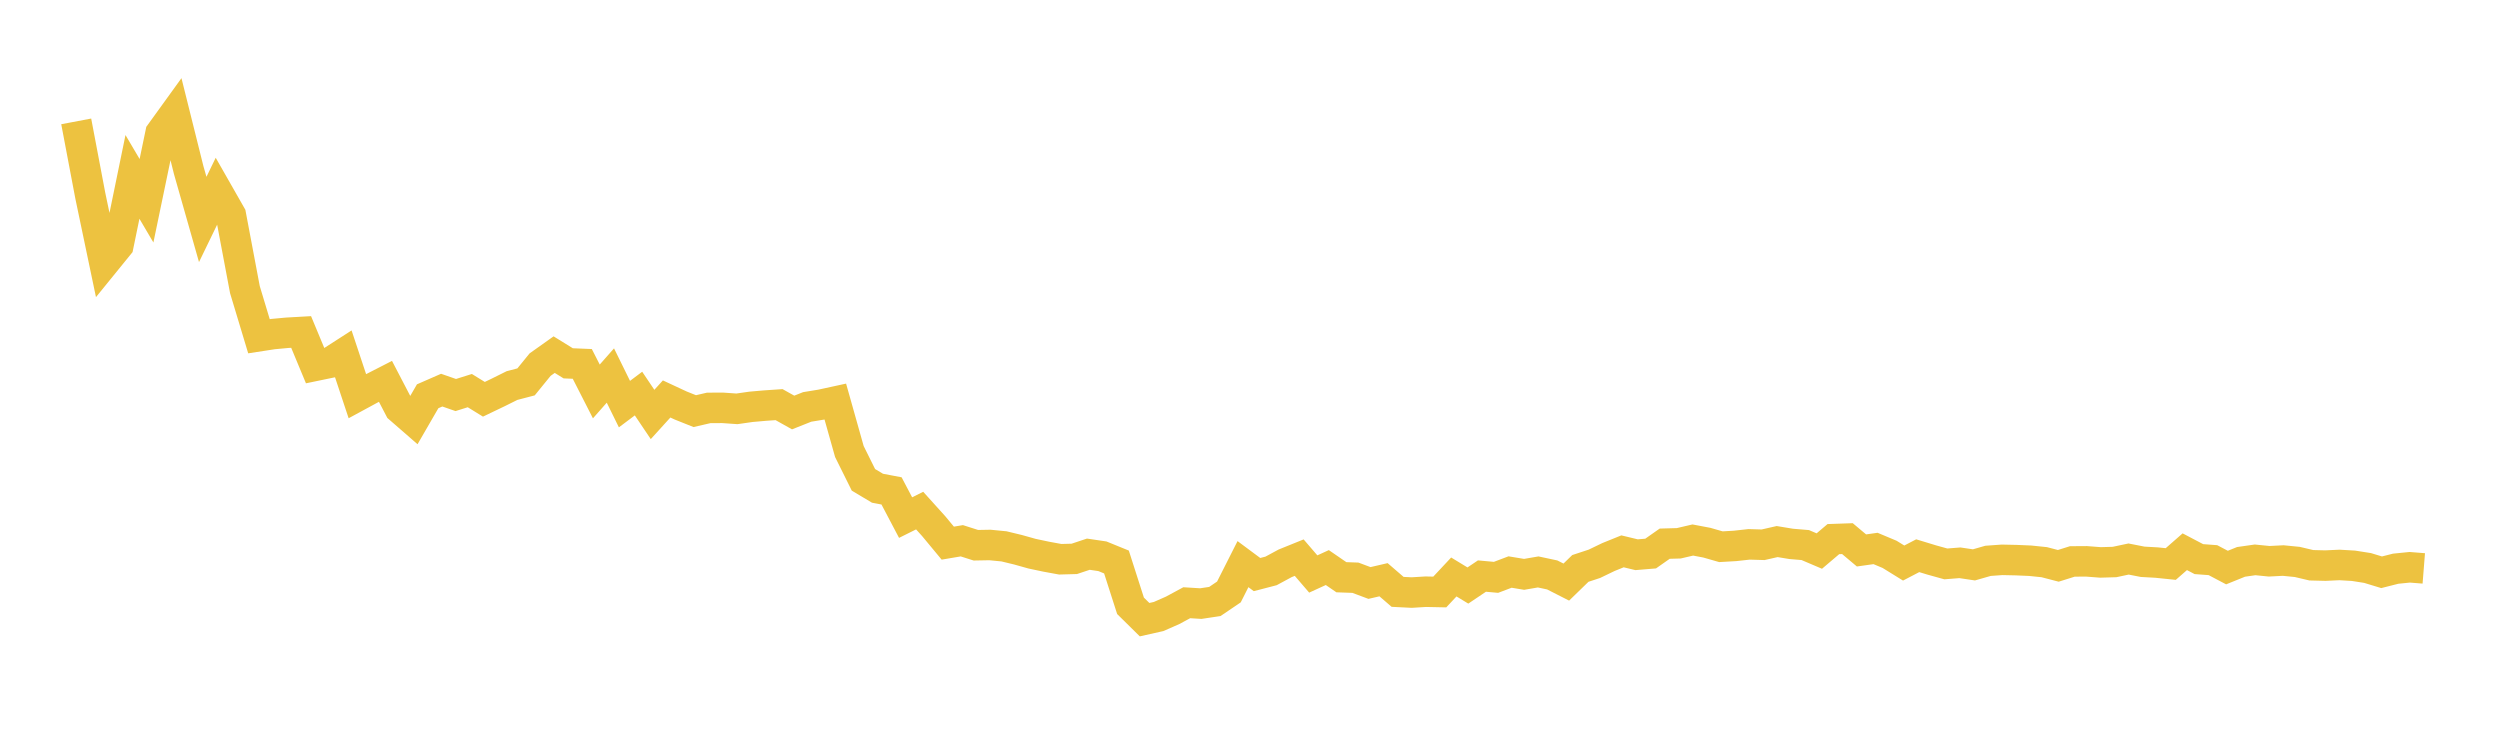 <svg width="164" height="48" xmlns="http://www.w3.org/2000/svg" xmlns:xlink="http://www.w3.org/1999/xlink"><path fill="none" stroke="rgb(237,194,64)" stroke-width="2" d="M5,7.963L5.922,12.827L6.844,17.231L7.766,16.096L8.689,11.604L9.611,13.169L10.533,8.733L11.455,7.457L12.377,11.154L13.299,14.396L14.222,12.493L15.144,14.111L16.066,19L16.988,22.058L17.91,21.916L18.832,21.83L19.754,21.778L20.677,23.998L21.599,23.807L22.521,23.214L23.443,25.989L24.365,25.489L25.287,25.017L26.21,26.789L27.132,27.591L28.054,25.996L28.976,25.593L29.898,25.914L30.82,25.624L31.743,26.193L32.665,25.751L33.587,25.293L34.509,25.052L35.431,23.919L36.353,23.264L37.275,23.834L38.198,23.872L39.12,25.679L40.042,24.634L40.964,26.51L41.886,25.818L42.808,27.189L43.731,26.172L44.653,26.601L45.575,26.97L46.497,26.757L47.419,26.755L48.341,26.82L49.263,26.688L50.186,26.607L51.108,26.544L52.03,27.06L52.952,26.694L53.874,26.543L54.796,26.342L55.719,29.62L56.641,31.477L57.563,32.028L58.485,32.203L59.407,33.954L60.329,33.495L61.251,34.517L62.174,35.63L63.096,35.474L64.018,35.768L64.94,35.751L65.862,35.841L66.784,36.064L67.707,36.323L68.629,36.518L69.551,36.687L70.473,36.662L71.395,36.355L72.317,36.491L73.24,36.867L74.162,39.741L75.084,40.65L76.006,40.443L76.928,40.037L77.85,39.539L78.772,39.596L79.695,39.457L80.617,38.832L81.539,37.007L82.461,37.692L83.383,37.452L84.305,36.954L85.228,36.581L86.15,37.654L87.072,37.232L87.994,37.866L88.916,37.899L89.838,38.244L90.76,38.03L91.683,38.826L92.605,38.872L93.527,38.816L94.449,38.835L95.371,37.849L96.293,38.41L97.216,37.79L98.138,37.874L99.06,37.525L99.982,37.678L100.904,37.519L101.826,37.716L102.749,38.185L103.671,37.289L104.593,36.985L105.515,36.541L106.437,36.168L107.359,36.39L108.281,36.314L109.204,35.666L110.126,35.64L111.048,35.425L111.97,35.6L112.892,35.865L113.814,35.812L114.737,35.71L115.659,35.737L116.581,35.527L117.503,35.679L118.425,35.756L119.347,36.149L120.269,35.366L121.192,35.334L122.114,36.109L123.036,35.979L123.958,36.366L124.88,36.936L125.802,36.455L126.725,36.736L127.647,36.992L128.569,36.919L129.491,37.056L130.413,36.791L131.335,36.725L132.257,36.745L133.18,36.784L134.102,36.879L135.024,37.119L135.946,36.83L136.868,36.824L137.79,36.894L138.713,36.868L139.635,36.672L140.557,36.853L141.479,36.905L142.401,37L143.323,36.193L144.246,36.678L145.168,36.746L146.09,37.232L147.012,36.859L147.934,36.727L148.856,36.819L149.778,36.772L150.701,36.863L151.623,37.081L152.545,37.104L153.467,37.061L154.389,37.115L155.311,37.26L156.234,37.541L157.156,37.307L158.078,37.214L159,37.287"></path></svg>